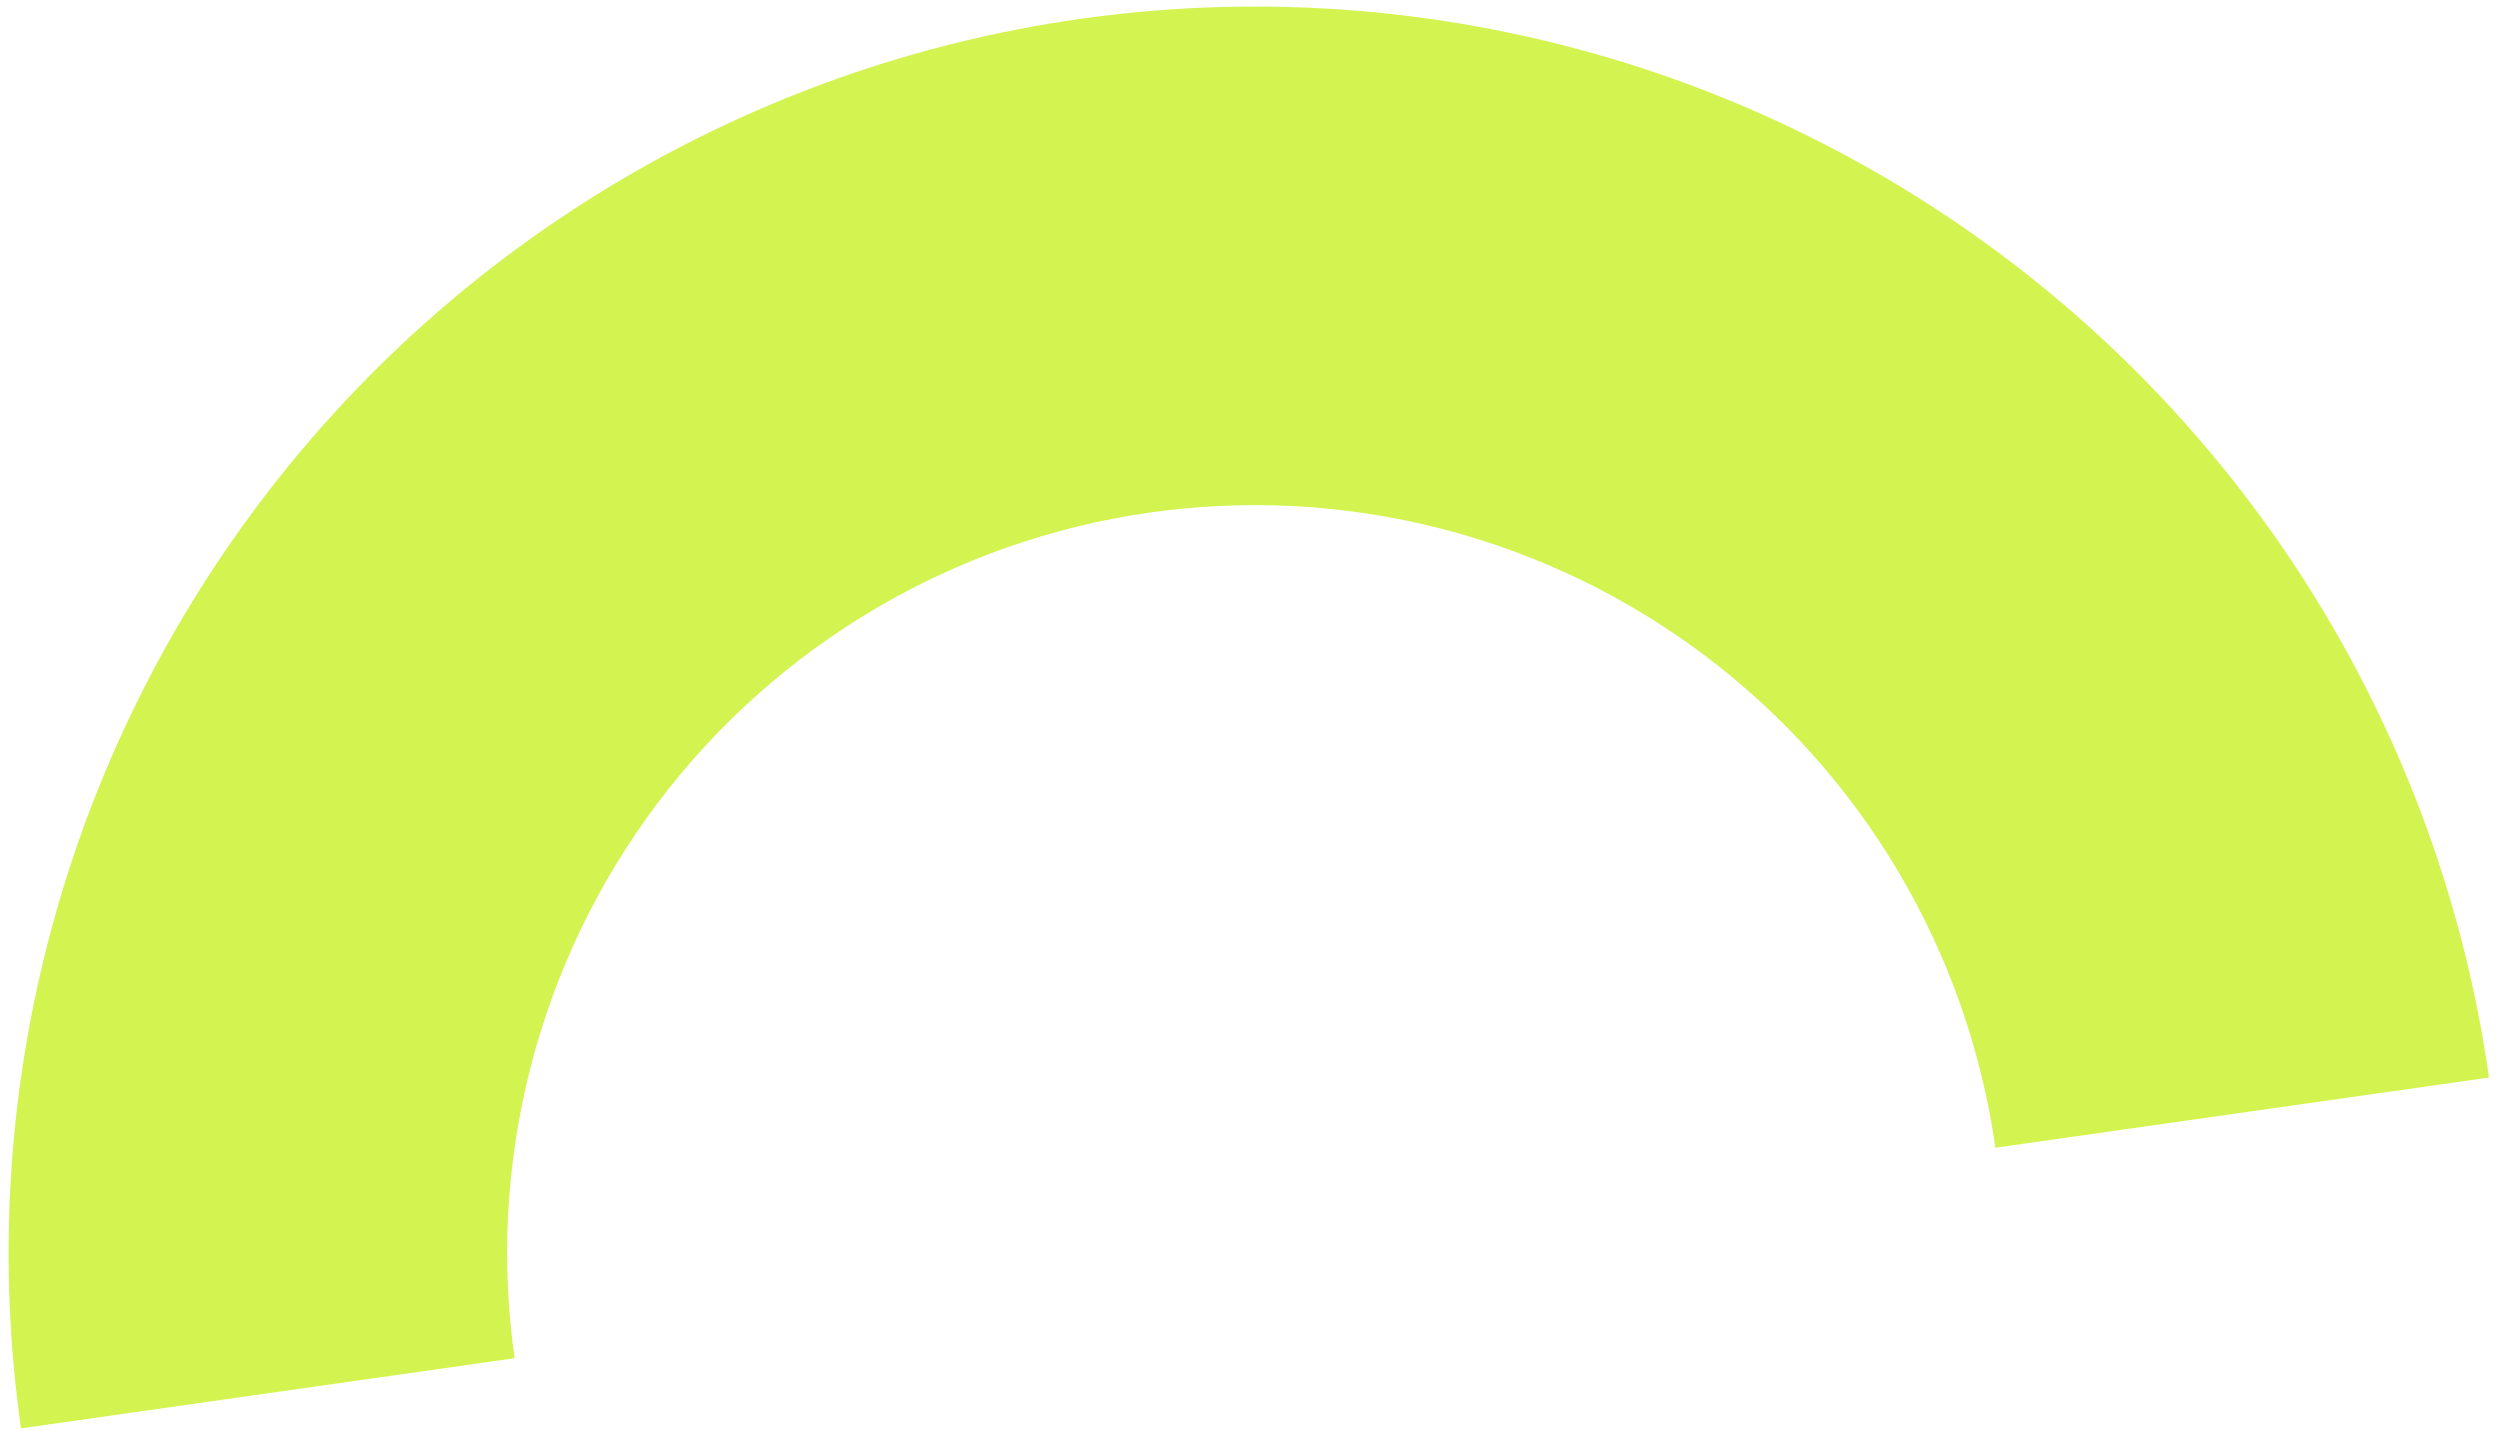 <svg width="191" height="110" viewBox="0 0 191 110" fill="none" xmlns="http://www.w3.org/2000/svg">
<path d="M1.604 109.127C-0.156 96.747 0.54 84.141 3.652 72.029C6.764 59.917 12.231 48.537 19.741 38.538C27.251 28.539 36.657 20.117 47.422 13.754C58.187 7.39 70.1 3.209 82.48 1.449C94.861 -0.311 107.467 0.385 119.579 3.497C131.69 6.609 143.071 12.076 153.069 19.586C163.068 27.096 171.49 36.502 177.854 47.267C184.218 58.032 188.399 69.945 190.159 82.325L152.448 87.686C151.392 80.257 148.883 73.11 145.065 66.651C141.247 60.192 136.193 54.548 130.194 50.042C124.195 45.536 117.367 42.256 110.1 40.389C102.833 38.522 95.269 38.104 87.841 39.16C80.412 40.216 73.264 42.724 66.806 46.543C60.347 50.361 54.703 55.414 50.197 61.413C45.691 67.413 42.411 74.241 40.544 81.508C38.676 88.775 38.259 96.338 39.315 103.767L1.604 109.127Z" fill="#D3F350"/>
</svg>
